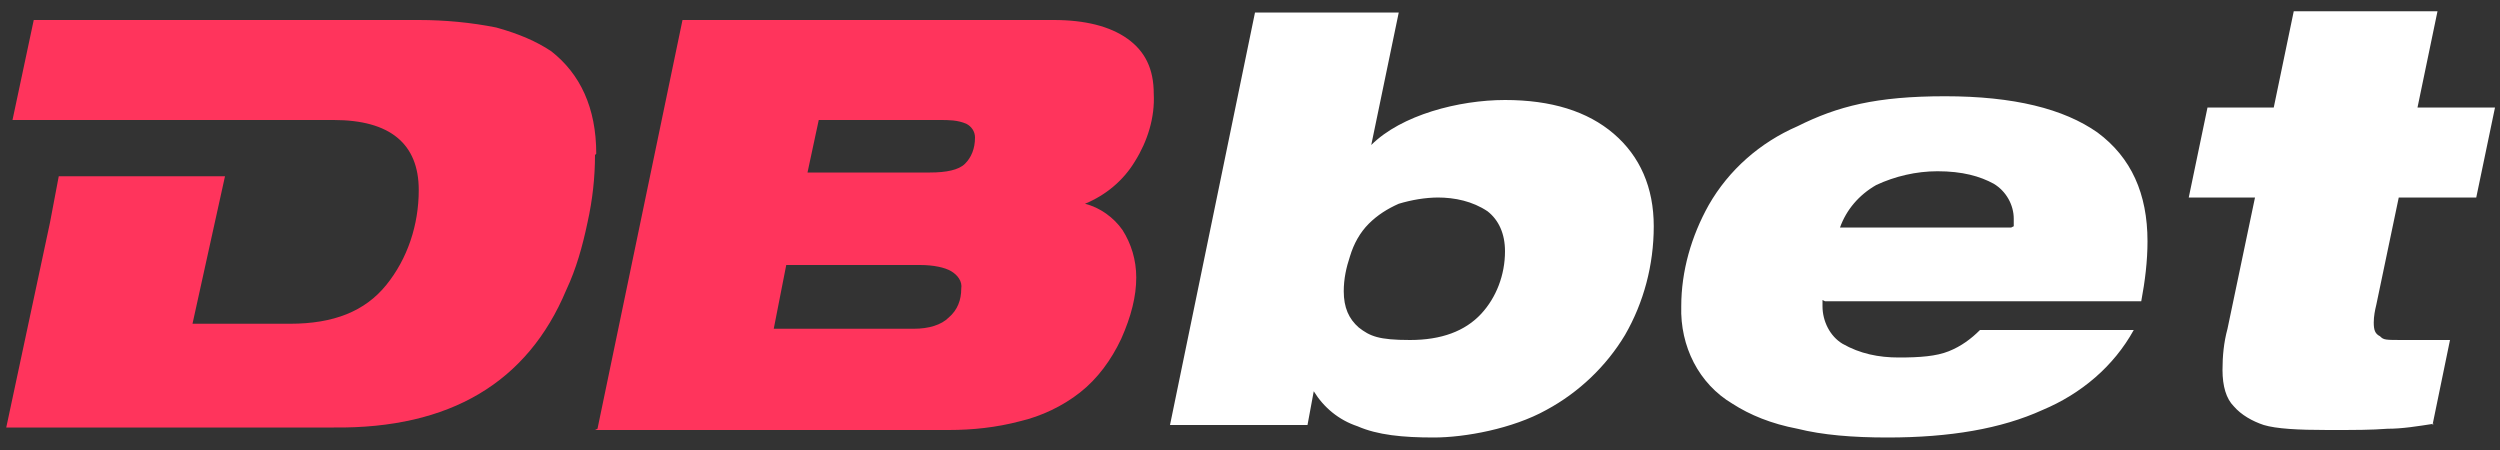 <?xml version="1.0" encoding="UTF-8"?>
<svg id="Layer_1" data-name="Layer 1" xmlns="http://www.w3.org/2000/svg" width="200" height="36" version="1.1" viewBox="0 0 200 36">
  <rect x="0" y="0" width="200" height="36" fill="#333333" stroke="none"/>
  <defs>
    <style>
      .cls-1 {
        fill: #ff345c;
      }

      .cls-1, .cls-2 {
        stroke-width: 0px;
      }

      .cls-2 {
        fill: #fff;
      }
    </style>
  </defs>
  <path class="cls-2" d="M93.5,34h11.1l.5-2.7h0c.8,1.3,2,2.3,3.5,2.8,1.6.7,3.6.9,6.1.9s6.3-.7,9-2.2c2.6-1.4,4.8-3.5,6.3-6,1.5-2.6,2.3-5.6,2.3-8.7,0-3.1-1.1-5.6-3.2-7.4-2.1-1.8-5-2.7-8.7-2.7s-8.3,1.2-10.7,3.6h0l2.2-10.6h-11.5l-6.8,33ZM115,15.8c1.4,0,2.8.3,4,1.1.9.7,1.4,1.8,1.4,3.2,0,1.9-.7,3.7-1.9,5-1.3,1.4-3.2,2.1-5.7,2.1s-3.2-.3-4.1-1c-.8-.7-1.2-1.6-1.2-2.9,0-1,.2-1.9.5-2.8.3-1,.8-1.9,1.5-2.6.7-.7,1.5-1.2,2.4-1.6,1-.3,2.1-.5,3.2-.5ZM146,24.1h25.3c.3-1.6.5-3.2.5-4.8,0-3.8-1.3-6.7-4-8.7-2.7-1.9-6.7-2.9-12.2-2.9s-8.6.8-11.8,2.4c-3,1.3-5.5,3.5-7.1,6.3-1.4,2.5-2.2,5.3-2.2,8.1-.1,3.2,1.4,6.2,4.1,7.8,1.4.9,3.1,1.6,5.2,2,2,.5,4.4.7,7.2.7,5,0,9.1-.7,12.4-2.2,3.1-1.3,5.7-3.5,7.3-6.4h-12.3c-.7.7-1.5,1.3-2.5,1.7-1,.4-2.3.5-4,.5-1.6,0-3.1-.3-4.5-1.1-1-.6-1.6-1.8-1.6-3v-.5ZM160.9,18.2h-13.7c.5-1.4,1.5-2.6,2.9-3.4,1.5-.7,3.2-1.1,4.9-1.1,2,0,3.4.4,4.5,1,1,.6,1.6,1.7,1.6,2.8v.6c0,0,0,0,0,0ZM194.6,34l1.4-6.8c-.9,0-2.2,0-3.7,0s-1.6,0-1.9-.3c-.4-.2-.5-.5-.5-1.1,0-.5.1-1,.2-1.4l1.8-8.6h6.2l1.5-7.2h-6.2l1.6-7.7h-11.5l-1.6,7.7h-5.3l-1.5,7.2h5.3l-2.2,10.5c-.3,1.1-.4,2.2-.4,3.3,0,1.3.3,2.3.9,2.9.6.7,1.5,1.2,2.4,1.5,1,.3,2.7.4,5.1.4s3.4,0,4.8-.1c1.2,0,2.4-.2,3.7-.4h0Z"/>
  <path class="cls-1" d="M47.6,34.4h28.3c1.9,0,3.8-.2,5.7-.7,1.7-.4,3.4-1.2,4.8-2.3,1.4-1.1,2.5-2.6,3.3-4.3.8-1.8,1.2-3.4,1.2-4.9,0-1.4-.4-2.7-1.1-3.8-.7-1-1.8-1.8-3-2.1h0c1.7-.7,3.1-1.9,4-3.4,1-1.6,1.6-3.5,1.5-5.4,0-2-.7-3.4-2.1-4.4-1.4-1-3.4-1.5-5.9-1.5h-29.7l-6.8,32.7ZM65.4,9.6h9.8c.7,0,1.4,0,2.1.3.4.2.7.6.7,1.1,0,.9-.3,1.6-.8,2.1-.5.5-1.5.7-2.8.7h-9.8l.9-4.2h0ZM63,21.2h10.6c1.1,0,2,.2,2.5.5.5.3.9.8.8,1.4,0,.9-.3,1.7-1,2.3-.6.6-1.6.9-2.8.9h-11.2l1-5.1ZM47.6,12.4c0,1.8-.2,3.6-.6,5.4-.4,1.9-.9,3.7-1.7,5.4-3.1,7.4-9.3,11.1-18.6,11H.5l3.5-16.4.7-3.7h13.3l-2.6,11.8h7.8c3.5,0,6-1,7.7-3.1,1.7-2.1,2.6-4.8,2.6-7.6,0-3.7-2.3-5.6-6.8-5.6H1L2.7,1.6h30.8c2.1,0,4.2.2,6.2.6,1.8.5,3.2,1.1,4.4,1.9,2.3,1.8,3.6,4.5,3.6,8.2Z"/>
</svg>